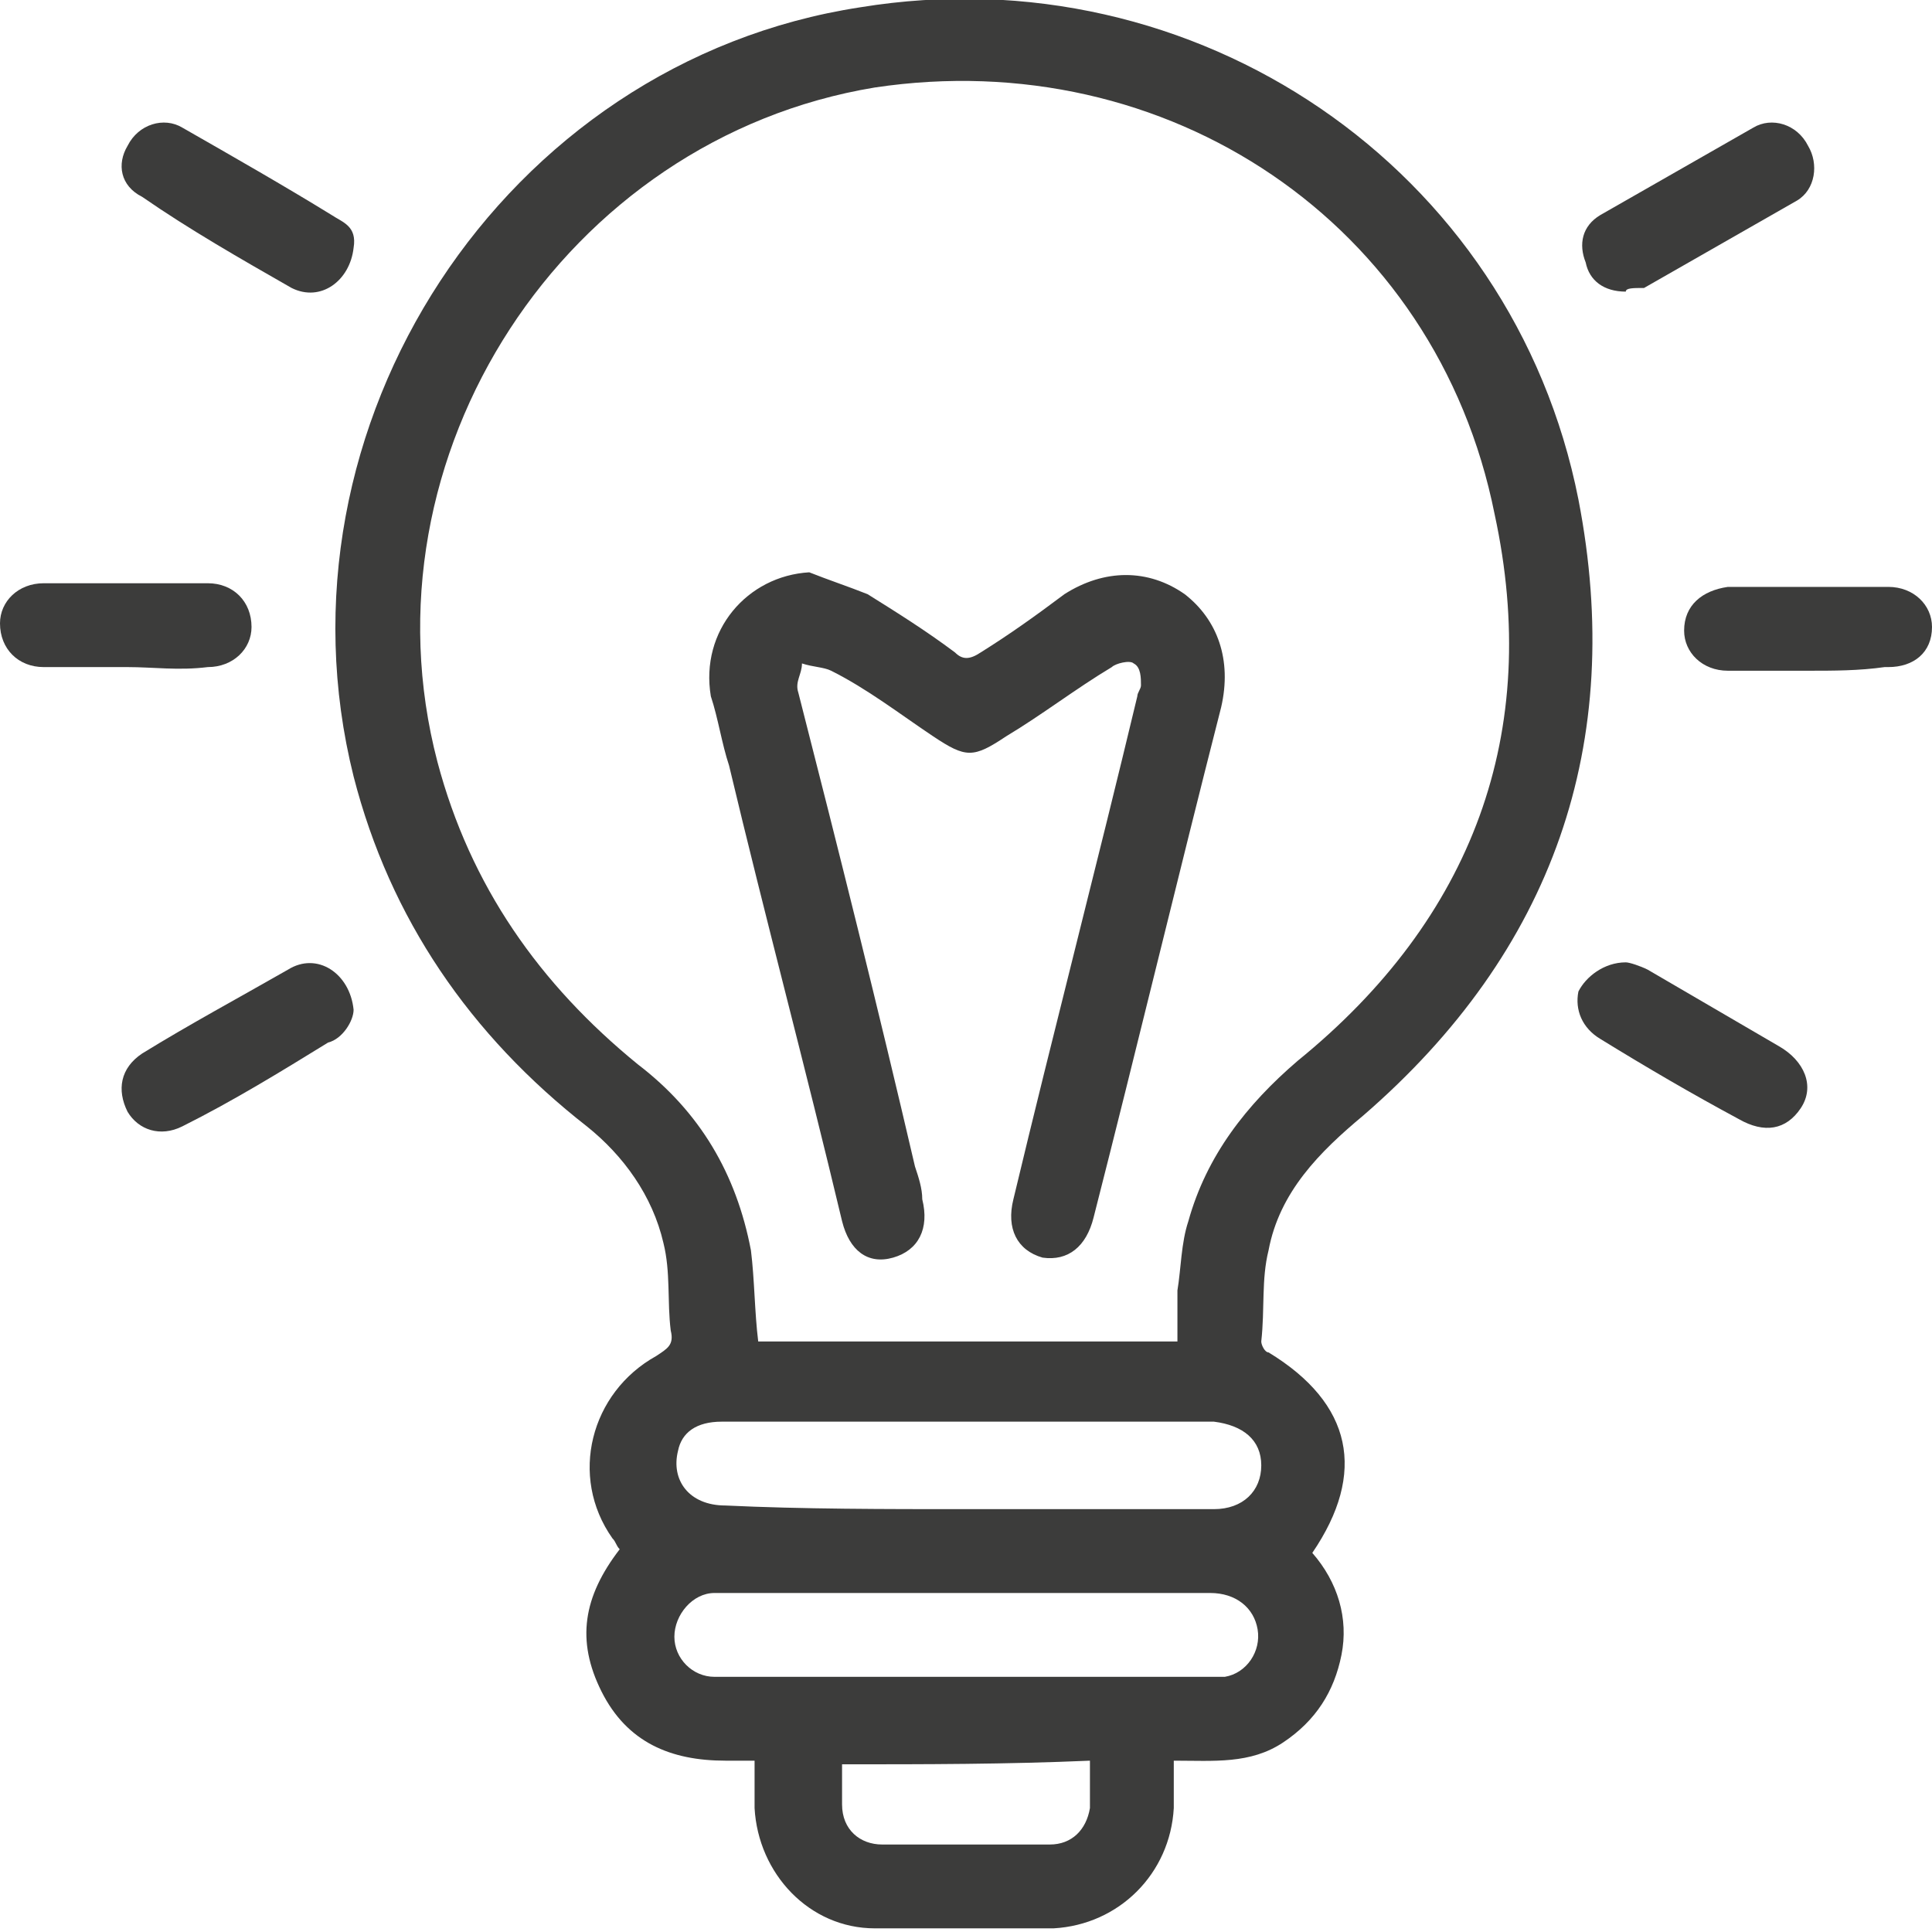<svg xmlns="http://www.w3.org/2000/svg" xmlns:xlink="http://www.w3.org/1999/xlink" id="Capa_1" x="0px" y="0px" viewBox="0 0 53 53" style="enable-background:new 0 0 53 53;" xml:space="preserve"><style type="text/css">	.st0{fill:#3C3C3B;}</style><g>	<path class="st0" d="M36,42.6c0.7,0.8,1,1.8,0.8,2.8c-0.2,1-0.7,1.8-1.6,2.4c-0.9,0.6-1.9,0.5-3,0.5c0,0.5,0,0.9,0,1.3   c-0.1,1.8-1.5,3.2-3.3,3.3c-1.6,0-3.3,0-4.9,0c-1.8,0-3.2-1.5-3.3-3.3c0-0.4,0-0.8,0-1.3c-0.3,0-0.6,0-0.8,0   c-1.5,0-2.7-0.5-3.4-1.9c-0.7-1.4-0.5-2.6,0.5-3.9c-0.1-0.1-0.1-0.2-0.2-0.3c-1.2-1.7-0.6-4,1.2-5c0.3-0.2,0.5-0.3,0.4-0.7   c-0.1-0.8,0-1.6-0.2-2.4c-0.3-1.3-1.1-2.4-2.1-3.2c-3.2-2.5-5.4-5.7-6.4-9.6C7.3,11.7,13.8,1.7,23.6,0.2   c9.2-1.5,17.9,4.4,19.7,13.5c1.3,6.7-0.7,12.4-5.9,16.9c-1.2,1-2.3,2.1-2.6,3.7c-0.2,0.8-0.1,1.6-0.2,2.5c0,0.1,0.1,0.3,0.2,0.3   C37.1,38.5,37.5,40.4,36,42.6z M32.3,36.8c0-0.5,0-1,0-1.4c0.1-0.6,0.1-1.3,0.3-1.9c0.5-1.8,1.6-3.2,3-4.4c4.8-3.9,6.7-9,5.4-15   C39.4,6.1,32,1.2,24,2.4C15.5,3.8,9.8,12.5,12,20.9c0.9,3.4,2.8,6.1,5.5,8.3c1.7,1.3,2.7,3,3.1,5.1c0.1,0.8,0.1,1.7,0.2,2.5   C24.6,36.8,28.4,36.8,32.3,36.8z M26.5,41.4c2.3,0,4.5,0,6.8,0c0.8,0,1.3-0.5,1.3-1.2c0-0.7-0.5-1.1-1.3-1.2c-0.1,0-0.3,0-0.4,0   c-3.3,0-6.6,0-9.9,0c-1.1,0-2.1,0-3.2,0c-0.7,0-1.1,0.3-1.2,0.8c-0.2,0.8,0.3,1.5,1.3,1.5C22,41.4,24.3,41.4,26.5,41.4z M26.6,43.7   c-1.8,0-3.7,0-5.5,0c-0.5,0-1,0-1.5,0c-0.6,0-1.1,0.6-1.1,1.2c0,0.6,0.5,1.1,1.1,1.1c0.2,0,0.3,0,0.5,0c4.3,0,8.6,0,12.9,0   c0.2,0,0.4,0,0.6,0c0.6-0.1,1-0.7,0.9-1.3c-0.1-0.6-0.6-1-1.3-1C31,43.7,28.8,43.7,26.6,43.7z M23.1,48.4c0,0.4,0,0.8,0,1.1   c0,0.7,0.5,1.1,1.1,1.1c1.5,0,3.1,0,4.6,0c0.6,0,1-0.4,1.1-1c0-0.4,0-0.8,0-1.3C27.6,48.4,25.4,48.4,23.1,48.4z"></path>	<path class="st0" d="M44.6,26.4c0.1,0,0.4,0.1,0.6,0.2c1.2,0.7,2.4,1.4,3.6,2.1c0.7,0.4,1,1.1,0.6,1.7c-0.4,0.6-1,0.7-1.7,0.3   c-1.3-0.7-2.5-1.4-3.8-2.2c-0.5-0.3-0.7-0.8-0.6-1.3C43.5,26.8,44,26.4,44.6,26.4z"></path>	<path class="st0" d="M44.6,8c-0.6,0-1-0.3-1.1-0.8c-0.2-0.5-0.1-1,0.4-1.3c1.4-0.8,2.8-1.6,4.2-2.4c0.5-0.3,1.2-0.1,1.5,0.5   c0.3,0.5,0.2,1.2-0.3,1.5c-1.4,0.8-2.8,1.6-4.2,2.4C44.8,7.9,44.6,7.9,44.6,8z"></path>	<path class="st0" d="M49.6,18.4c-0.7,0-1.5,0-2.2,0c-0.7,0-1.2-0.5-1.2-1.1c0-0.7,0.5-1.1,1.2-1.2c1.5,0,2.9,0,4.4,0   c0.7,0,1.2,0.5,1.2,1.1c0,0.7-0.5,1.1-1.2,1.1c0,0-0.1,0-0.1,0C51,18.4,50.3,18.4,49.6,18.4z"></path>	<path class="st0" d="M9.7,27.7c0,0.3-0.3,0.8-0.7,0.9c-1.3,0.8-2.6,1.6-4,2.3c-0.6,0.3-1.2,0.1-1.5-0.4c-0.3-0.6-0.2-1.2,0.4-1.6   c1.3-0.8,2.6-1.5,4-2.3C8.7,26.1,9.6,26.7,9.7,27.7z"></path>	<path class="st0" d="M9.7,6.8C9.6,7.7,8.8,8.3,8,7.9C6.6,7.1,5.2,6.3,3.9,5.4C3.3,5.1,3.2,4.5,3.5,4C3.8,3.4,4.5,3.2,5,3.5   c1.4,0.8,2.8,1.6,4.1,2.4C9.4,6.1,9.8,6.2,9.7,6.8z"></path>	<path class="st0" d="M3.5,18.3c-0.8,0-1.5,0-2.3,0c-0.7,0-1.2-0.5-1.2-1.2c0-0.6,0.5-1.1,1.2-1.1c1.5,0,3,0,4.5,0   c0.7,0,1.2,0.5,1.2,1.2c0,0.6-0.5,1.1-1.2,1.1C4.9,18.4,4.2,18.3,3.5,18.3z"></path>	<path class="st0" d="M22.2,15.7c0.5,0.2,1.1,0.4,1.6,0.6c0.8,0.5,1.6,1,2.4,1.6c0.2,0.2,0.4,0.2,0.7,0c0.8-0.5,1.5-1,2.3-1.6   c1.1-0.7,2.3-0.7,3.3,0c0.9,0.7,1.3,1.8,1,3.1c-1.2,4.7-2.3,9.3-3.5,14c-0.2,0.8-0.7,1.2-1.4,1.1c-0.7-0.2-1-0.8-0.8-1.6   c1.1-4.6,2.3-9.2,3.4-13.8c0-0.1,0.1-0.2,0.1-0.3c0-0.2,0-0.5-0.2-0.6c-0.1-0.1-0.5,0-0.6,0.1c-1,0.6-1.9,1.3-2.9,1.9   c-0.9,0.6-1.1,0.6-2,0c-0.9-0.6-1.8-1.3-2.8-1.8c-0.2-0.1-0.5-0.1-0.8-0.2c0,0.3-0.2,0.5-0.1,0.8c1.1,4.3,2.2,8.7,3.2,13   c0.1,0.3,0.2,0.6,0.2,0.9c0.2,0.8-0.1,1.4-0.8,1.6c-0.7,0.2-1.2-0.2-1.4-1c-1-4.2-2.1-8.3-3.1-12.5c-0.2-0.6-0.3-1.3-0.5-1.9   C19.2,17.3,20.5,15.8,22.2,15.7z"></path></g></svg>